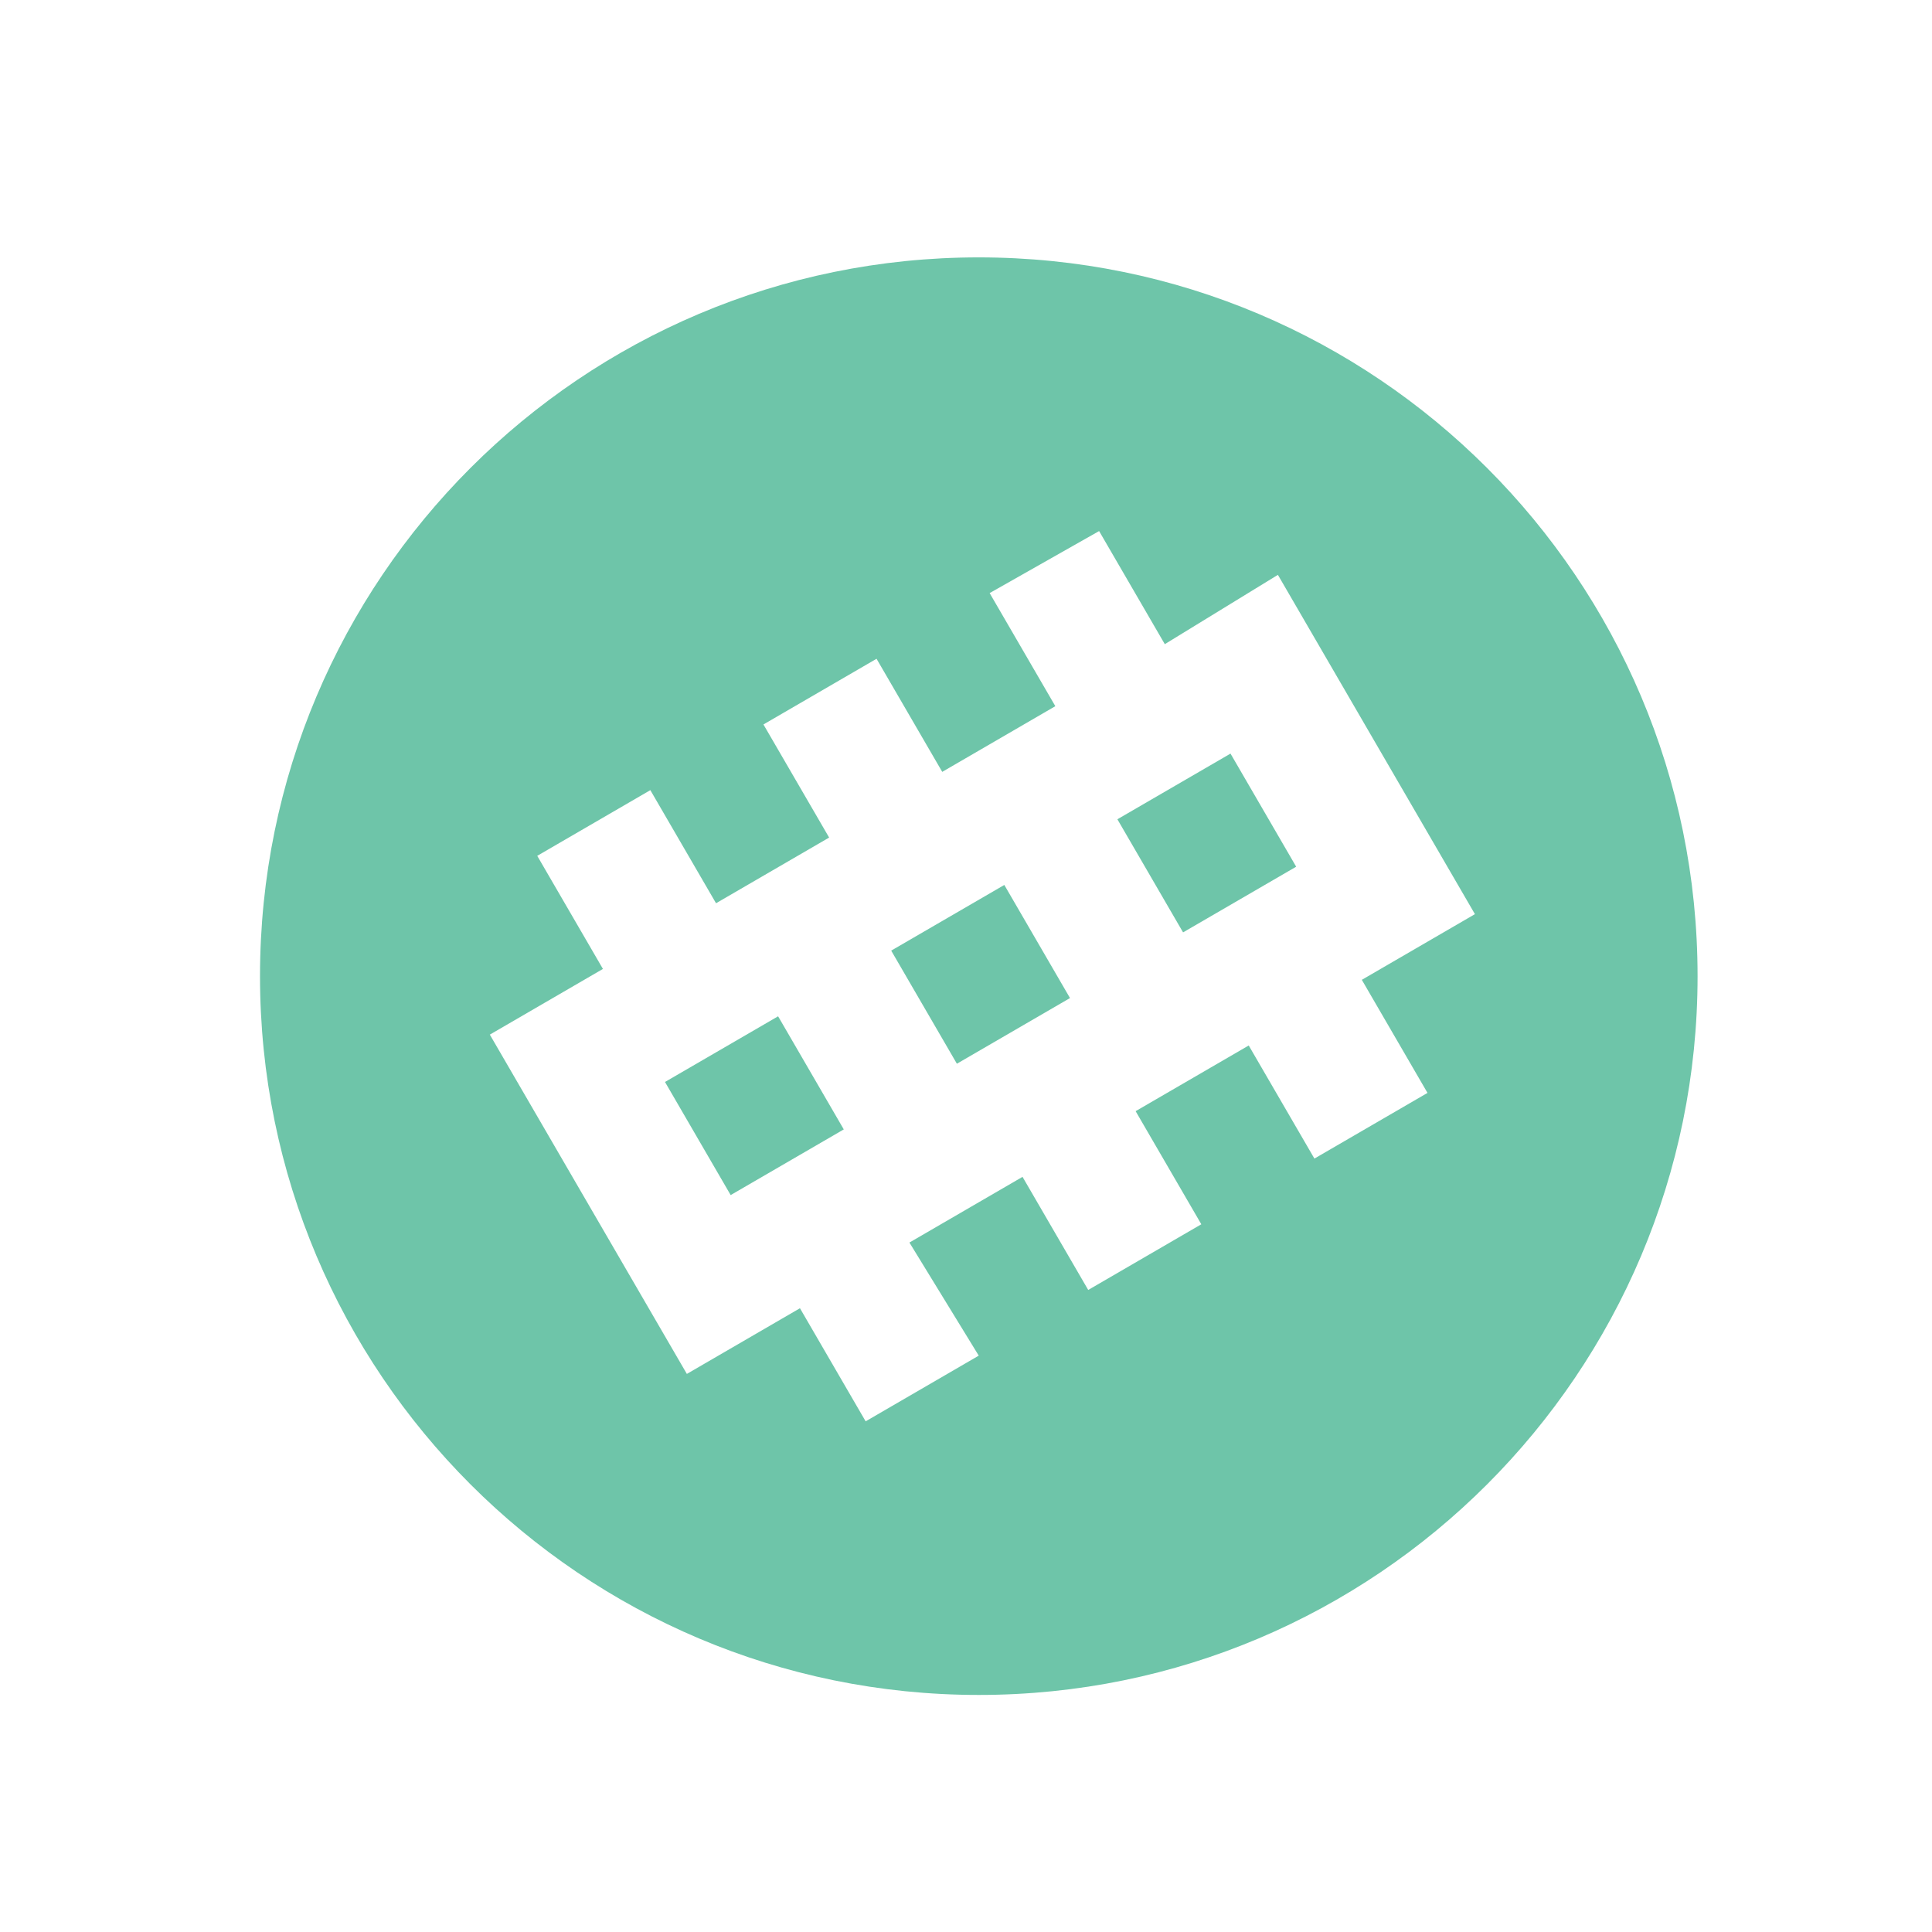 <?xml version="1.0" encoding="UTF-8"?>
<svg id="Layer_1" data-name="Layer 1" xmlns="http://www.w3.org/2000/svg" viewBox="0 0 50 50" fill="#6ec5a9">
  <rect x="17.831" y="26.923" width="3.385" height="3.385" transform="translate(-11.729 13.672) rotate(-30.141)"/>
  <rect x="23.685" y="23.523" width="3.385" height="3.385" transform="translate(-9.23 16.153) rotate(-30.142)"/>
  <rect x="29.539" y="20.124" width="3.385" height="3.385" transform="translate(-6.732 18.632) rotate(-30.141)"/>
  <path d="M25.33,6.661C15.057,6.661,6.729,14.99,6.729,25.263s8.328,18.602,18.602,18.602,18.602-8.328,18.602-18.602S35.603,6.661,25.33,6.661ZM36.944,28.284l-2.927,1.7-1.7-2.927-2.927,1.7,1.7,2.927-2.927,1.7-1.7-2.927-2.927,1.7,1.794,2.927-2.927,1.7-1.7-2.927-2.927,1.7-5.099-8.781,2.927-1.7-1.7-2.927,2.927-1.7,1.7,2.927,2.927-1.7-1.7-2.927,2.927-1.7,1.7,2.927,2.927-1.7-1.7-2.927,2.833-1.605,1.7,2.927,2.927-1.794,5.099,8.781-2.927,1.7,1.7,2.927Z"/>
</svg>
